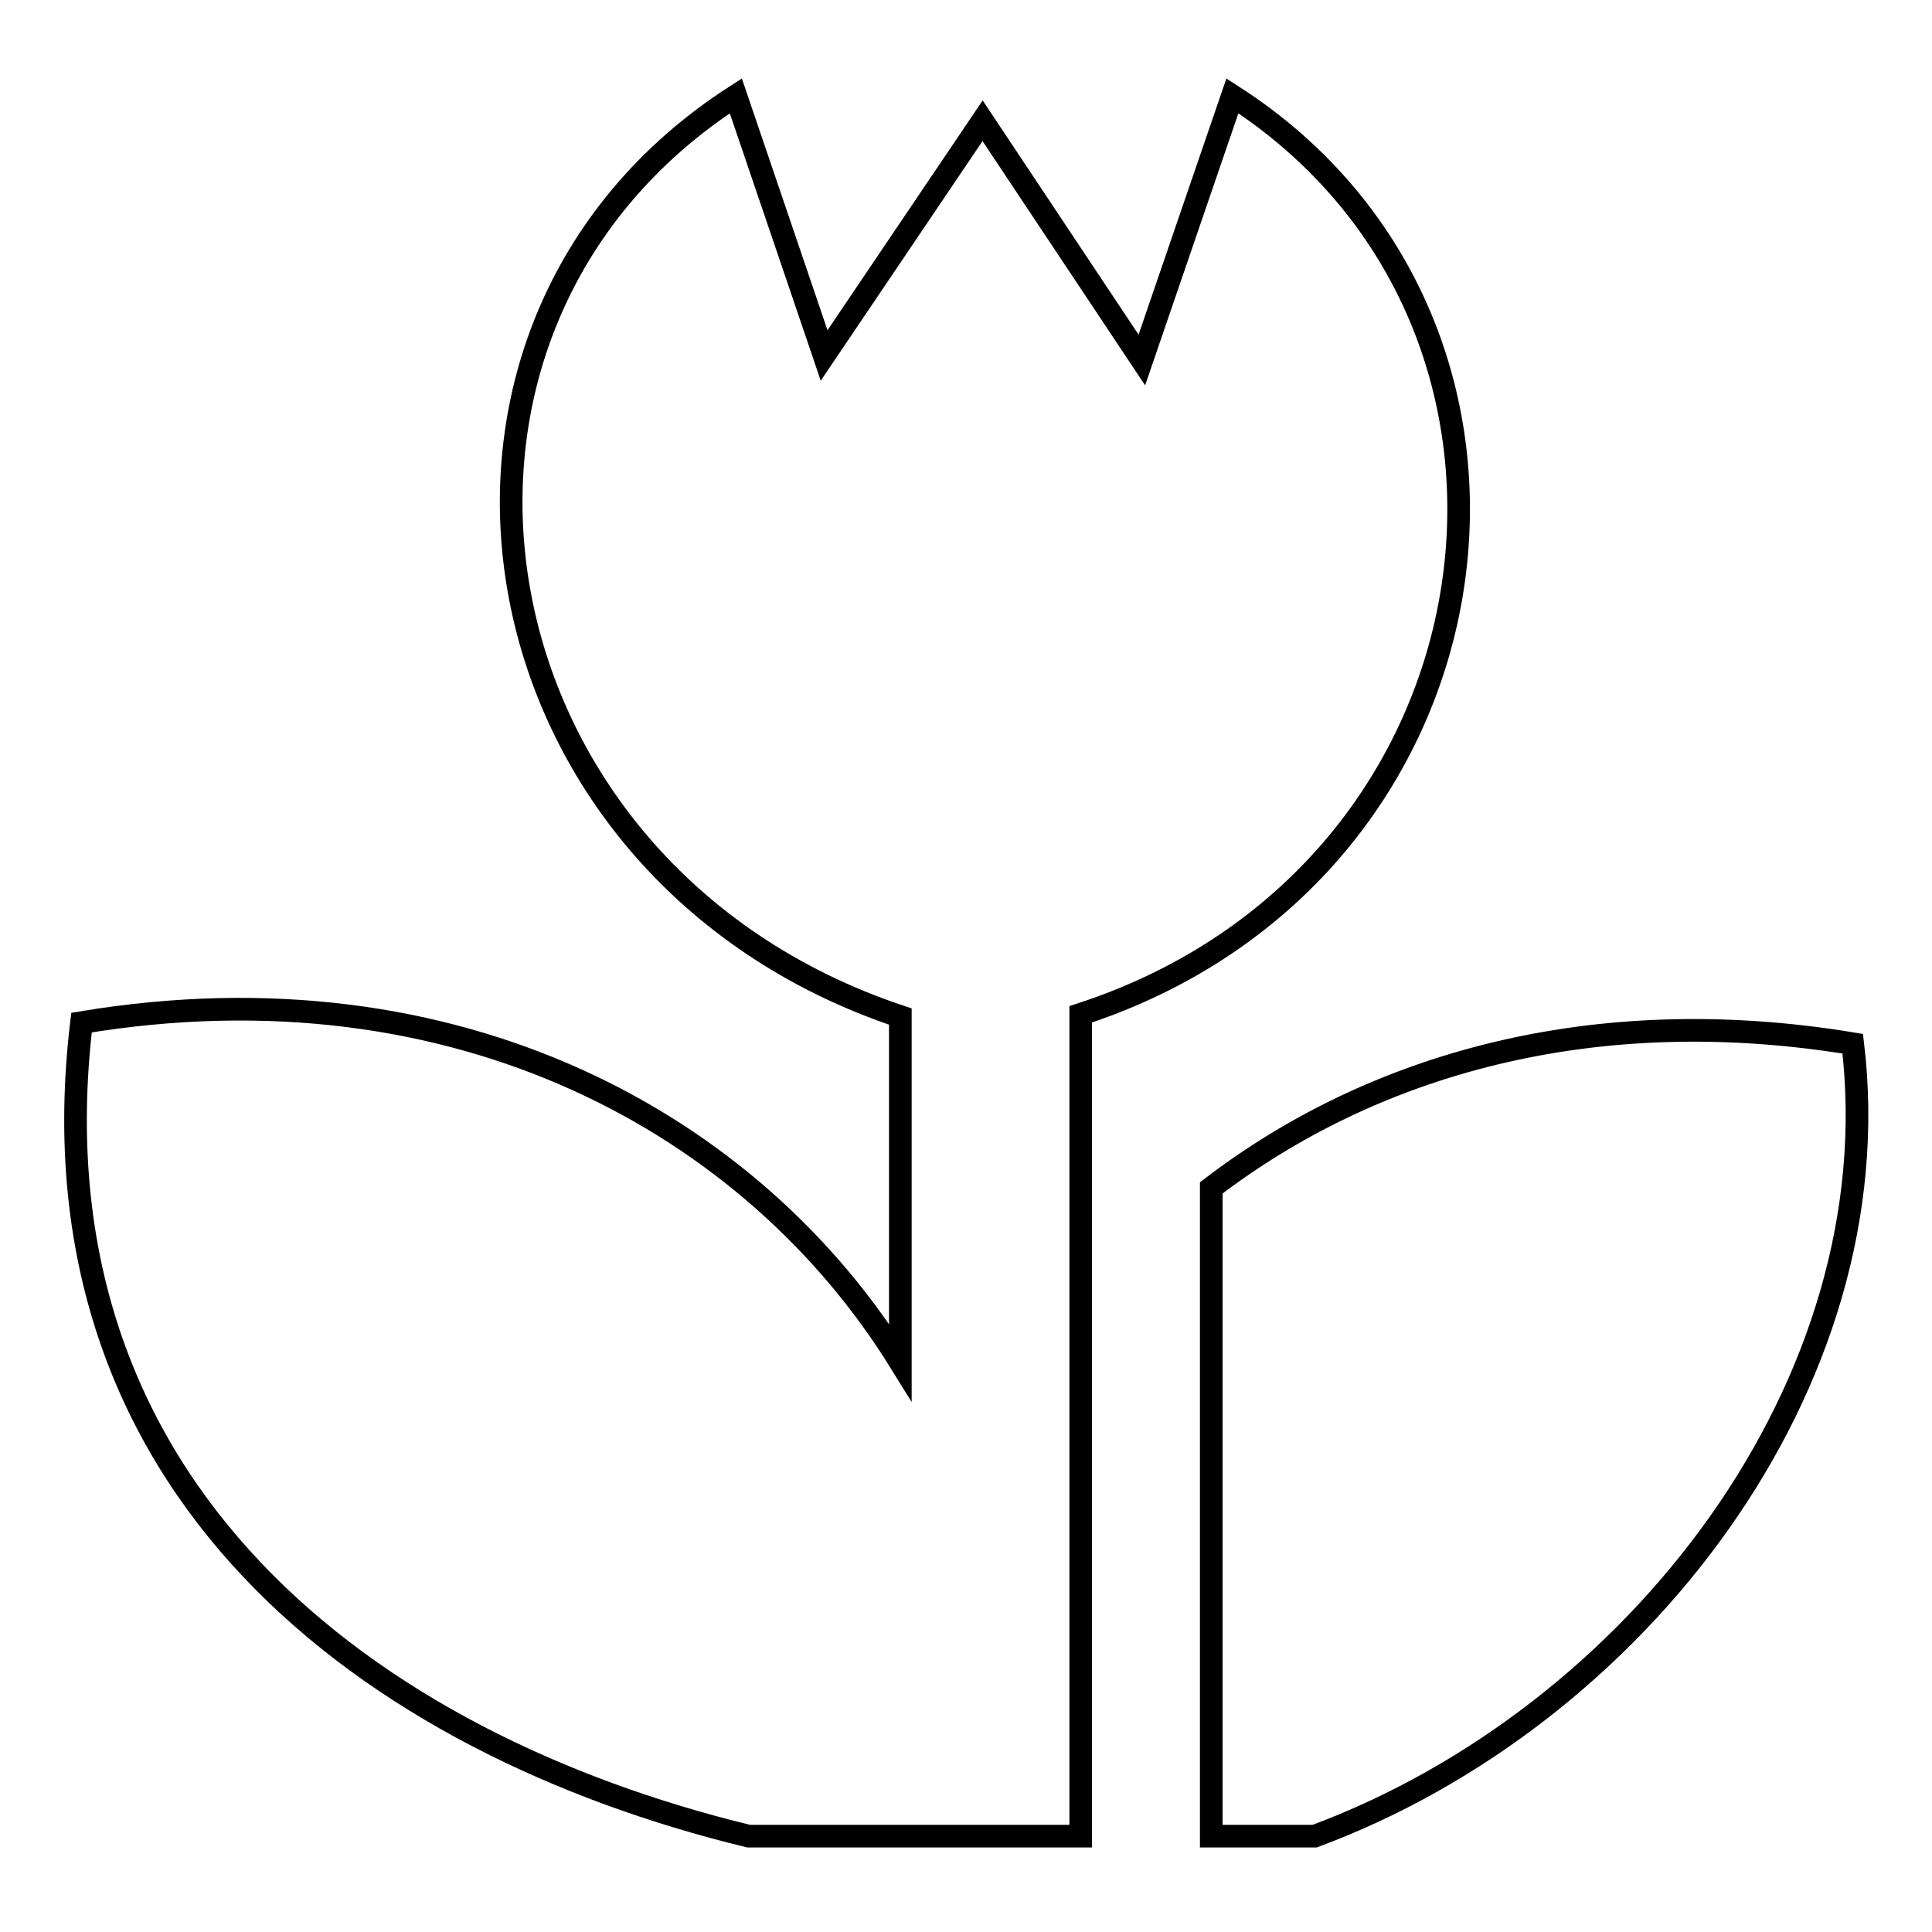 <?xml version="1.0" encoding="utf-8"?>
<!-- Svg Vector Icons : http://www.onlinewebfonts.com/icon -->
<!DOCTYPE svg PUBLIC "-//W3C//DTD SVG 1.1//EN" "http://www.w3.org/Graphics/SVG/1.1/DTD/svg11.dtd">
<svg version="1.1" xmlns="http://www.w3.org/2000/svg" xmlns:xlink="http://www.w3.org/1999/xlink" x="0px" y="0px" viewBox="0 0 256 256" enable-background="new 0 0 256 256" xml:space="preserve">
<g><g><path stroke-width="3" fill-opacity="0" stroke="#000000"  d="M160.5,243.3v-85.9c21.3-16.3,50.5-24.8,85-19.1c5.4,45.1-28.8,89.2-71.3,105H160.5L160.5,243.3z M99.2,243.3h44V134.4c57.4-18.7,67.3-91.4,20.1-121.7l-12,35l-21.1-31.7l-21,31.1L97.5,12.7c-47.9,30.8-36.1,102.7,21.8,122v45.8C99.8,149,60.7,127.2,10.8,135.5C3.4,197.3,49,231.1,99.2,243.3z"/></g></g>
</svg>